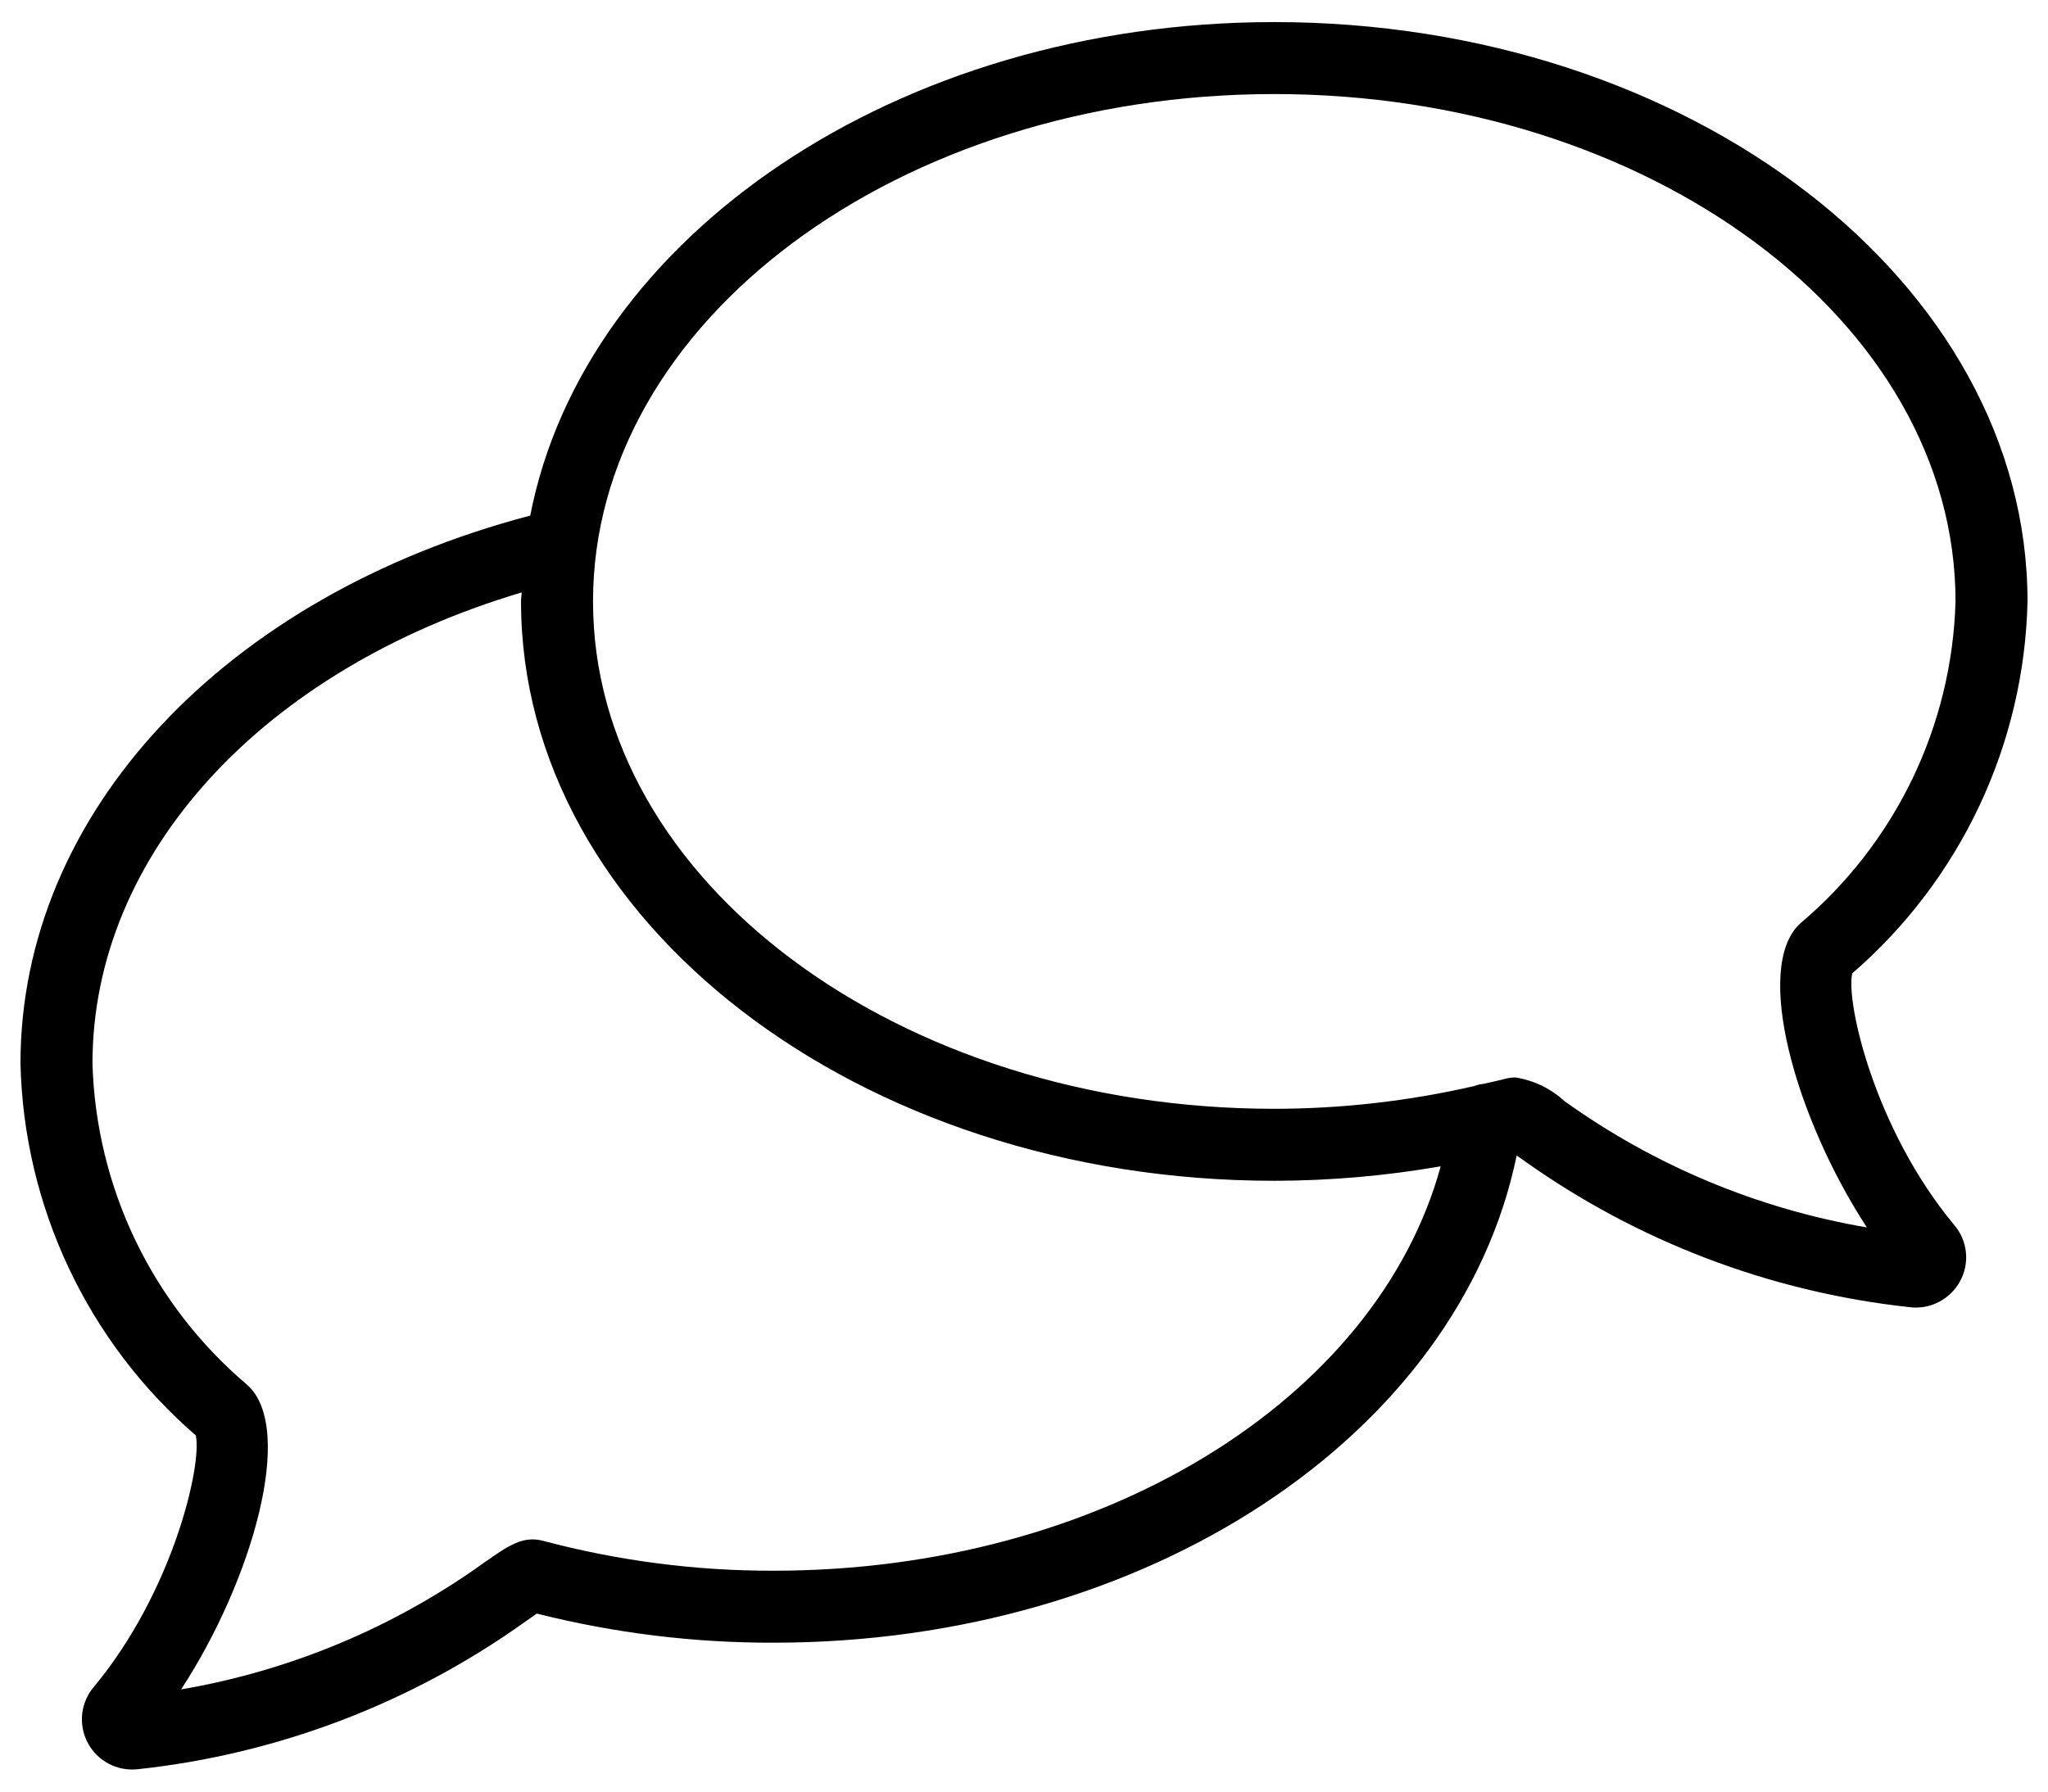 <svg width="32" height="28" viewBox="0 0 32 28" fill="none" xmlns="http://www.w3.org/2000/svg">
<g id="Talking">
<path id="Vector" d="M28.941 15.213C29.778 14.489 30.454 13.598 30.926 12.597C31.398 11.595 31.655 10.506 31.68 9.4C31.68 4.407 26.4 0.345 19.911 0.345C14.015 0.345 9.132 3.701 8.285 8.058C3.508 9.313 0.32 12.714 0.32 16.619C0.345 17.726 0.602 18.815 1.074 19.816C1.545 20.817 2.222 21.709 3.059 22.433C3.161 22.878 2.712 24.868 1.462 26.369C1.366 26.483 1.305 26.623 1.286 26.771C1.267 26.919 1.291 27.069 1.354 27.204C1.417 27.339 1.518 27.453 1.644 27.533C1.77 27.613 1.916 27.655 2.065 27.655C2.101 27.655 2.137 27.652 2.173 27.648C4.347 27.411 6.423 26.619 8.202 25.348C8.275 25.297 8.336 25.253 8.388 25.218C9.598 25.523 10.841 25.676 12.089 25.673C17.923 25.673 22.796 22.432 23.698 18.059C23.731 18.082 23.759 18.102 23.798 18.129C25.577 19.399 27.654 20.191 29.827 20.428C29.985 20.45 30.145 20.423 30.287 20.352C30.429 20.28 30.546 20.168 30.623 20.029C30.7 19.891 30.733 19.733 30.718 19.576C30.703 19.419 30.64 19.27 30.538 19.149C29.288 17.649 28.839 15.659 28.941 15.213ZM12.089 24.548C10.874 24.551 9.664 24.394 8.49 24.082C8.171 23.995 7.94 24.158 7.557 24.427C6.151 25.436 4.535 26.111 2.83 26.403C3.94 24.704 4.62 22.33 3.867 21.647C3.132 21.026 2.537 20.258 2.119 19.392C1.702 18.525 1.472 17.58 1.445 16.619C1.445 13.347 4.11 10.46 8.151 9.259C8.15 9.306 8.141 9.352 8.141 9.4C8.141 14.392 13.421 18.454 19.911 18.454C20.782 18.453 21.652 18.377 22.511 18.228C21.508 21.883 17.208 24.548 12.089 24.548ZM24.444 17.208C24.23 17.011 23.963 16.883 23.677 16.839C23.62 16.84 23.564 16.847 23.51 16.862C23.401 16.892 23.29 16.913 23.18 16.939C23.131 16.944 23.082 16.955 23.036 16.973C22.011 17.209 20.963 17.328 19.911 17.329C14.041 17.329 9.266 13.772 9.266 9.4C9.266 5.027 14.041 1.47 19.911 1.47C25.78 1.47 30.555 5.027 30.555 9.4C30.528 10.361 30.298 11.306 29.881 12.172C29.463 13.039 28.868 13.807 28.133 14.428C27.38 15.111 28.06 17.484 29.17 19.183C27.465 18.892 25.849 18.216 24.444 17.208Z" fill="black"/>
</g>
</svg>
